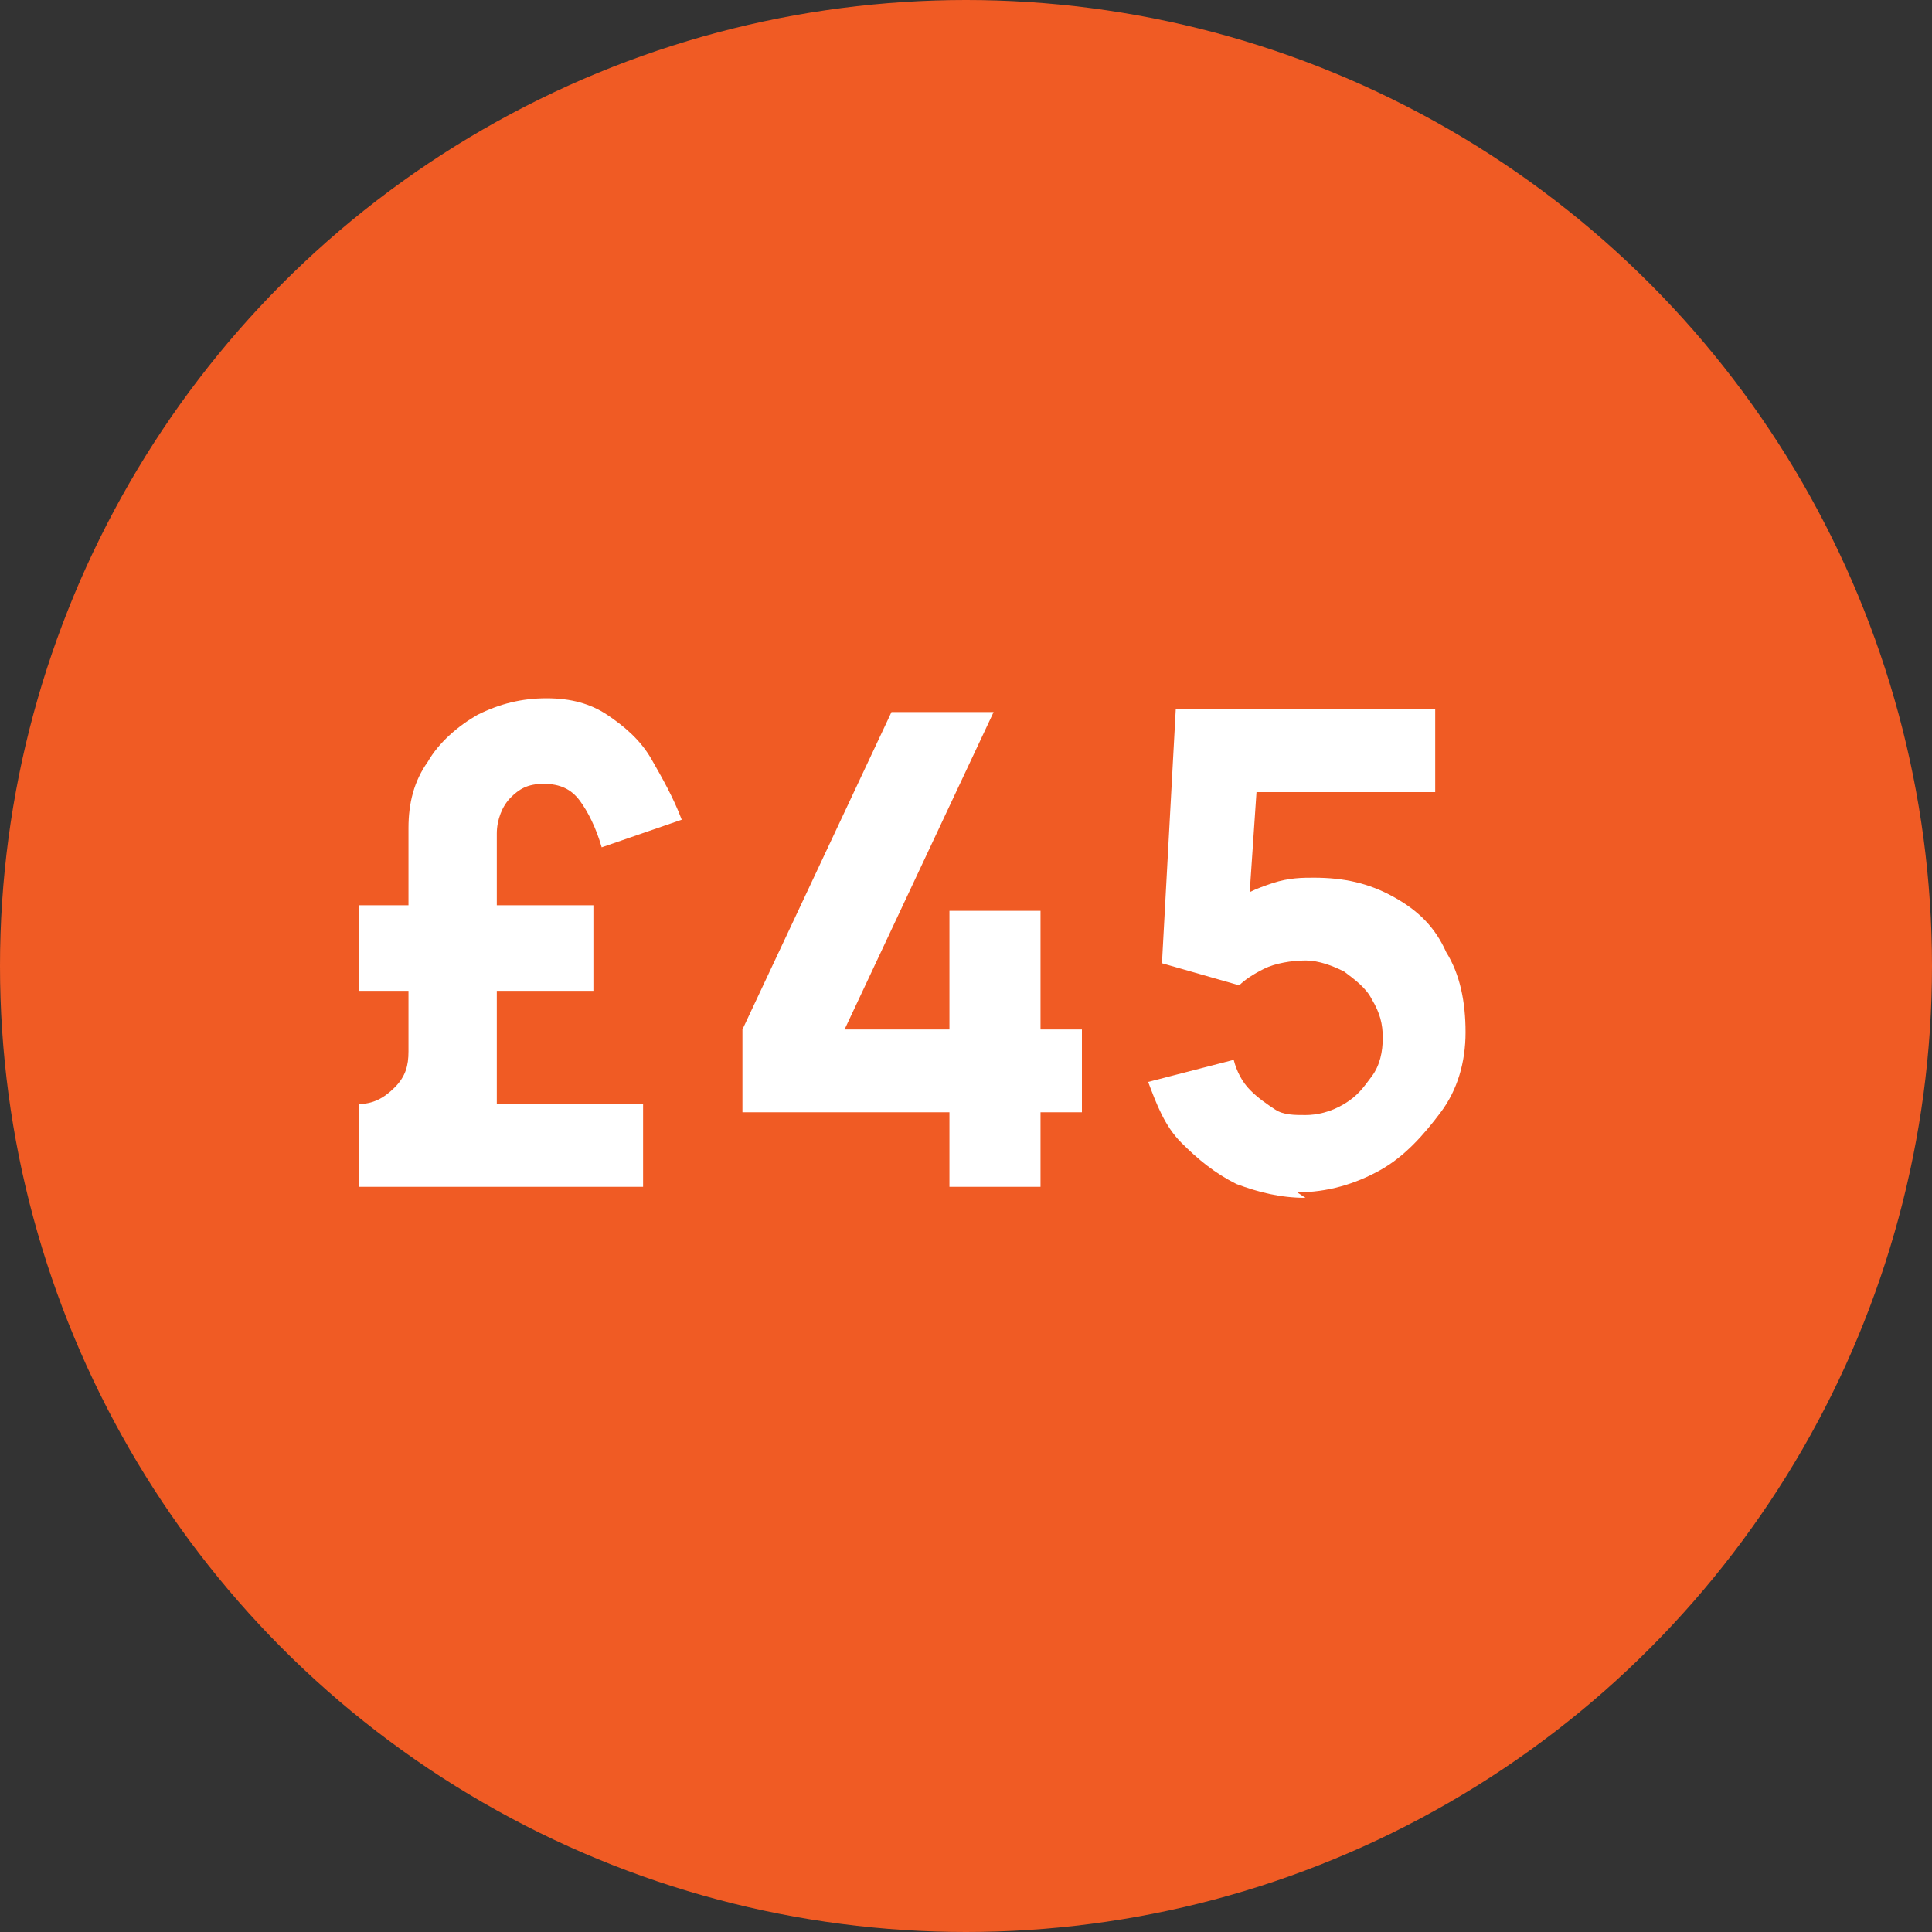 <?xml version="1.0" encoding="UTF-8"?>
<svg id="Layer_1" xmlns="http://www.w3.org/2000/svg" version="1.1" viewBox="0 0 70 70">
  <rect x="0" y="0" width="70" height="70" fill="#333333" stroke="none"/>
  <!-- Generator: Adobe Illustrator 29.1.0, SVG Export Plug-In . SVG Version: 2.1.0 Build 142)  -->
  <defs>
    <style>
      .st0 {
        fill: #f05b24;
      }

      .st1 {
        fill: #fff;
      }

      .st2 {
        isolation: isolate;
      }
    </style>
  </defs>
  <circle class="st0" cx="35" cy="35" r="35"/>
  <g class="st2">
    <g class="st2">
      <path class="st1" d="M13,43v-3h0c.5,0,.9-.2,1.3-.6.4-.4.5-.8.5-1.3v-8.1c0-.9.2-1.7.7-2.4.4-.7,1.1-1.3,1.8-1.7.8-.4,1.6-.6,2.5-.6s1.6.2,2.2.6c.6.4,1.2.9,1.6,1.6.4.7.8,1.4,1.1,2.2l-2.9,1c-.2-.7-.5-1.3-.8-1.7-.3-.4-.7-.6-1.3-.6s-.9.2-1.2.5c-.3.3-.5.8-.5,1.3v9.8s5.3,0,5.3,0v3h-10.5ZM13,35.9v-3.1h8.5v3.1h-8.5Z"/>
      <path class="st1" d="M34.4,43v-2.7h-7.5v-3l5.4-11.5h3.7l-5.4,11.5h3.8v-4.3h3.3v4.3h1.5v3h-1.5v2.7h-3.3Z"/>
      <path class="st1" d="M47.3,43.4c-.9,0-1.7-.2-2.5-.5-.8-.4-1.4-.9-2-1.5-.6-.6-.9-1.4-1.2-2.2l3.1-.8c.1.4.3.8.6,1.1.3.3.6.5.9.7s.7.2,1.1.2.9-.1,1.4-.4.7-.6,1-1,.4-.9.4-1.4-.1-.9-.4-1.4c-.2-.4-.6-.7-1-1-.4-.2-.9-.4-1.4-.4s-1.1.1-1.5.3c-.4.2-.7.4-.9.6l-2.8-.8.5-9.2h9.4v3h-7.6l1.2-1.1-.4,5.9-.6-.7c.4-.4.9-.6,1.5-.8.6-.2,1.1-.2,1.5-.2,1.1,0,2,.2,2.9.7s1.5,1.1,1.9,2c.5.8.7,1.8.7,2.9s-.3,2.1-.9,2.9-1.3,1.6-2.2,2.1c-.9.5-1.9.8-3,.8Z"/>
    </g>
  </g>
</svg>